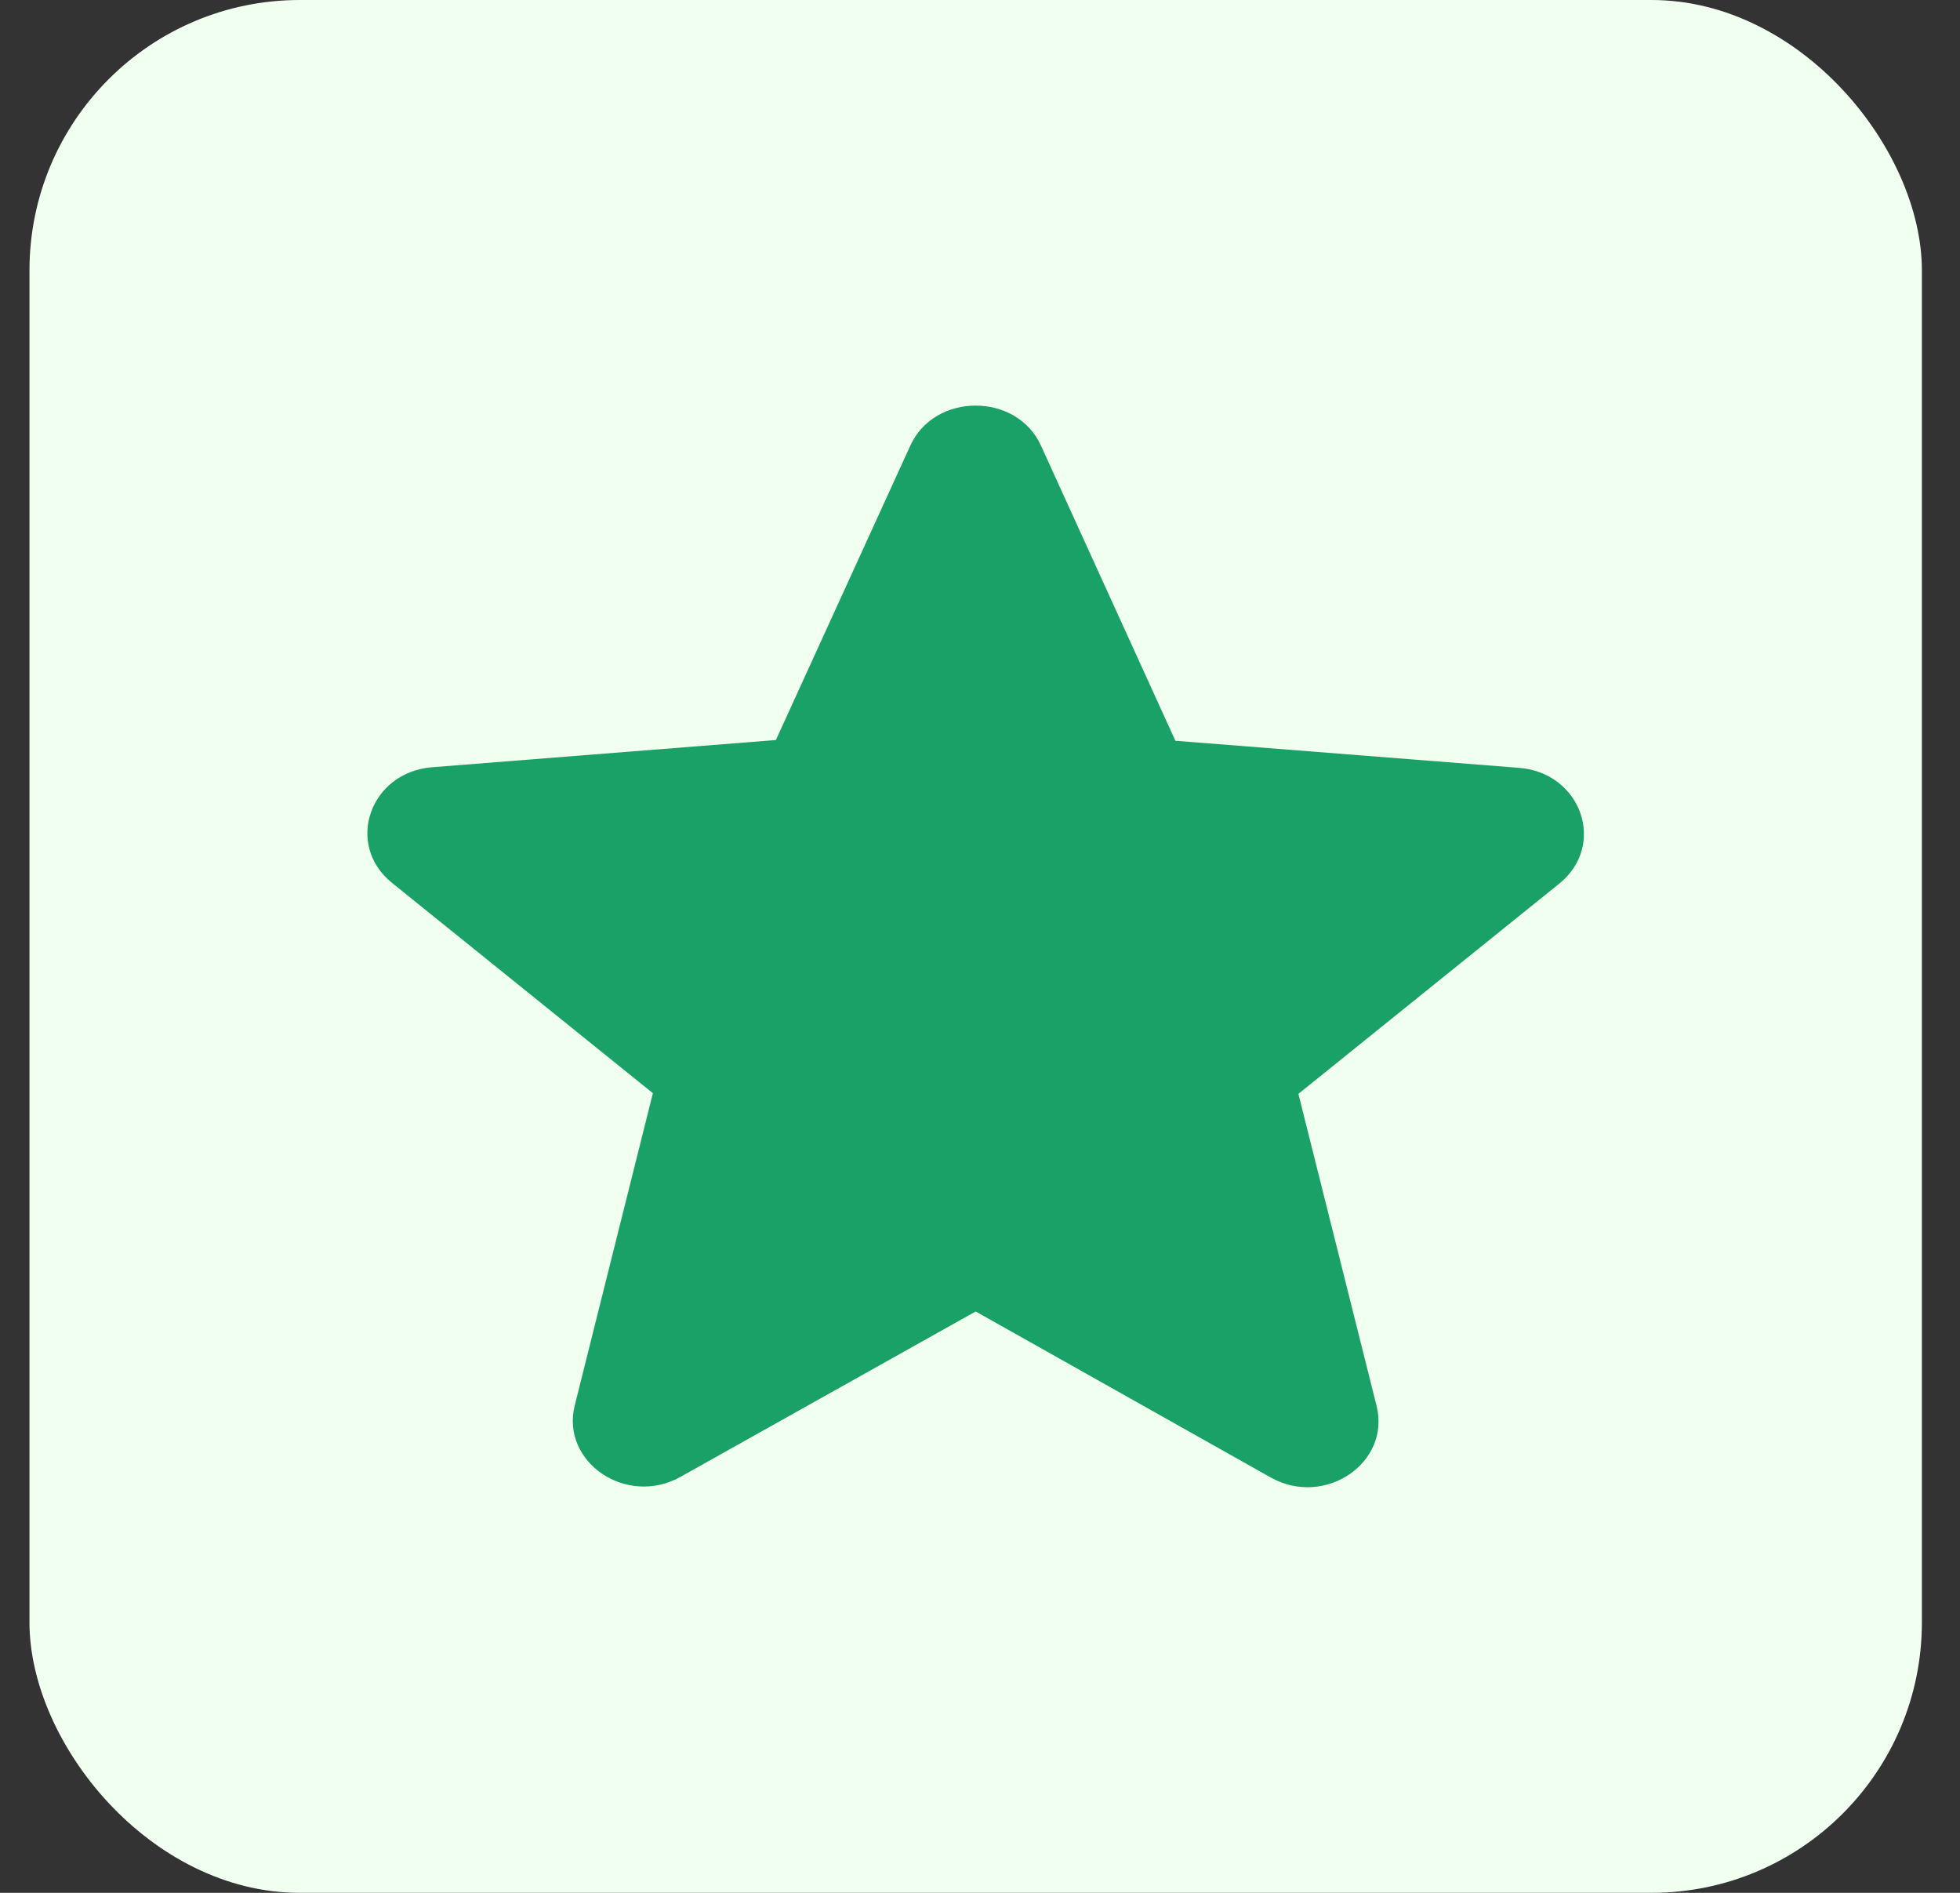 <svg xmlns="http://www.w3.org/2000/svg" width="29" height="28" fill="none" viewBox="0 0 29 28"><rect x="0" y="0" width="29" height="28" fill="#333333" stroke="none"/><rect width="28" height="28" x=".436" fill="#F0FFEF" rx="4"/><path fill="#1AA168" d="m14.436 19.4 4.364 2.455c.8.45 1.778-.215 1.568-1.057l-1.157-4.617 3.86-3.11c.704-.568.326-1.644-.6-1.713l-5.08-.4-1.988-4.364c-.357-.792-1.578-.792-1.935 0l-1.988 4.353-5.08.402c-.926.068-1.304 1.144-.6 1.711l3.86 3.111-1.156 4.618c-.21.84.767 1.506 1.567 1.056z"/></svg>